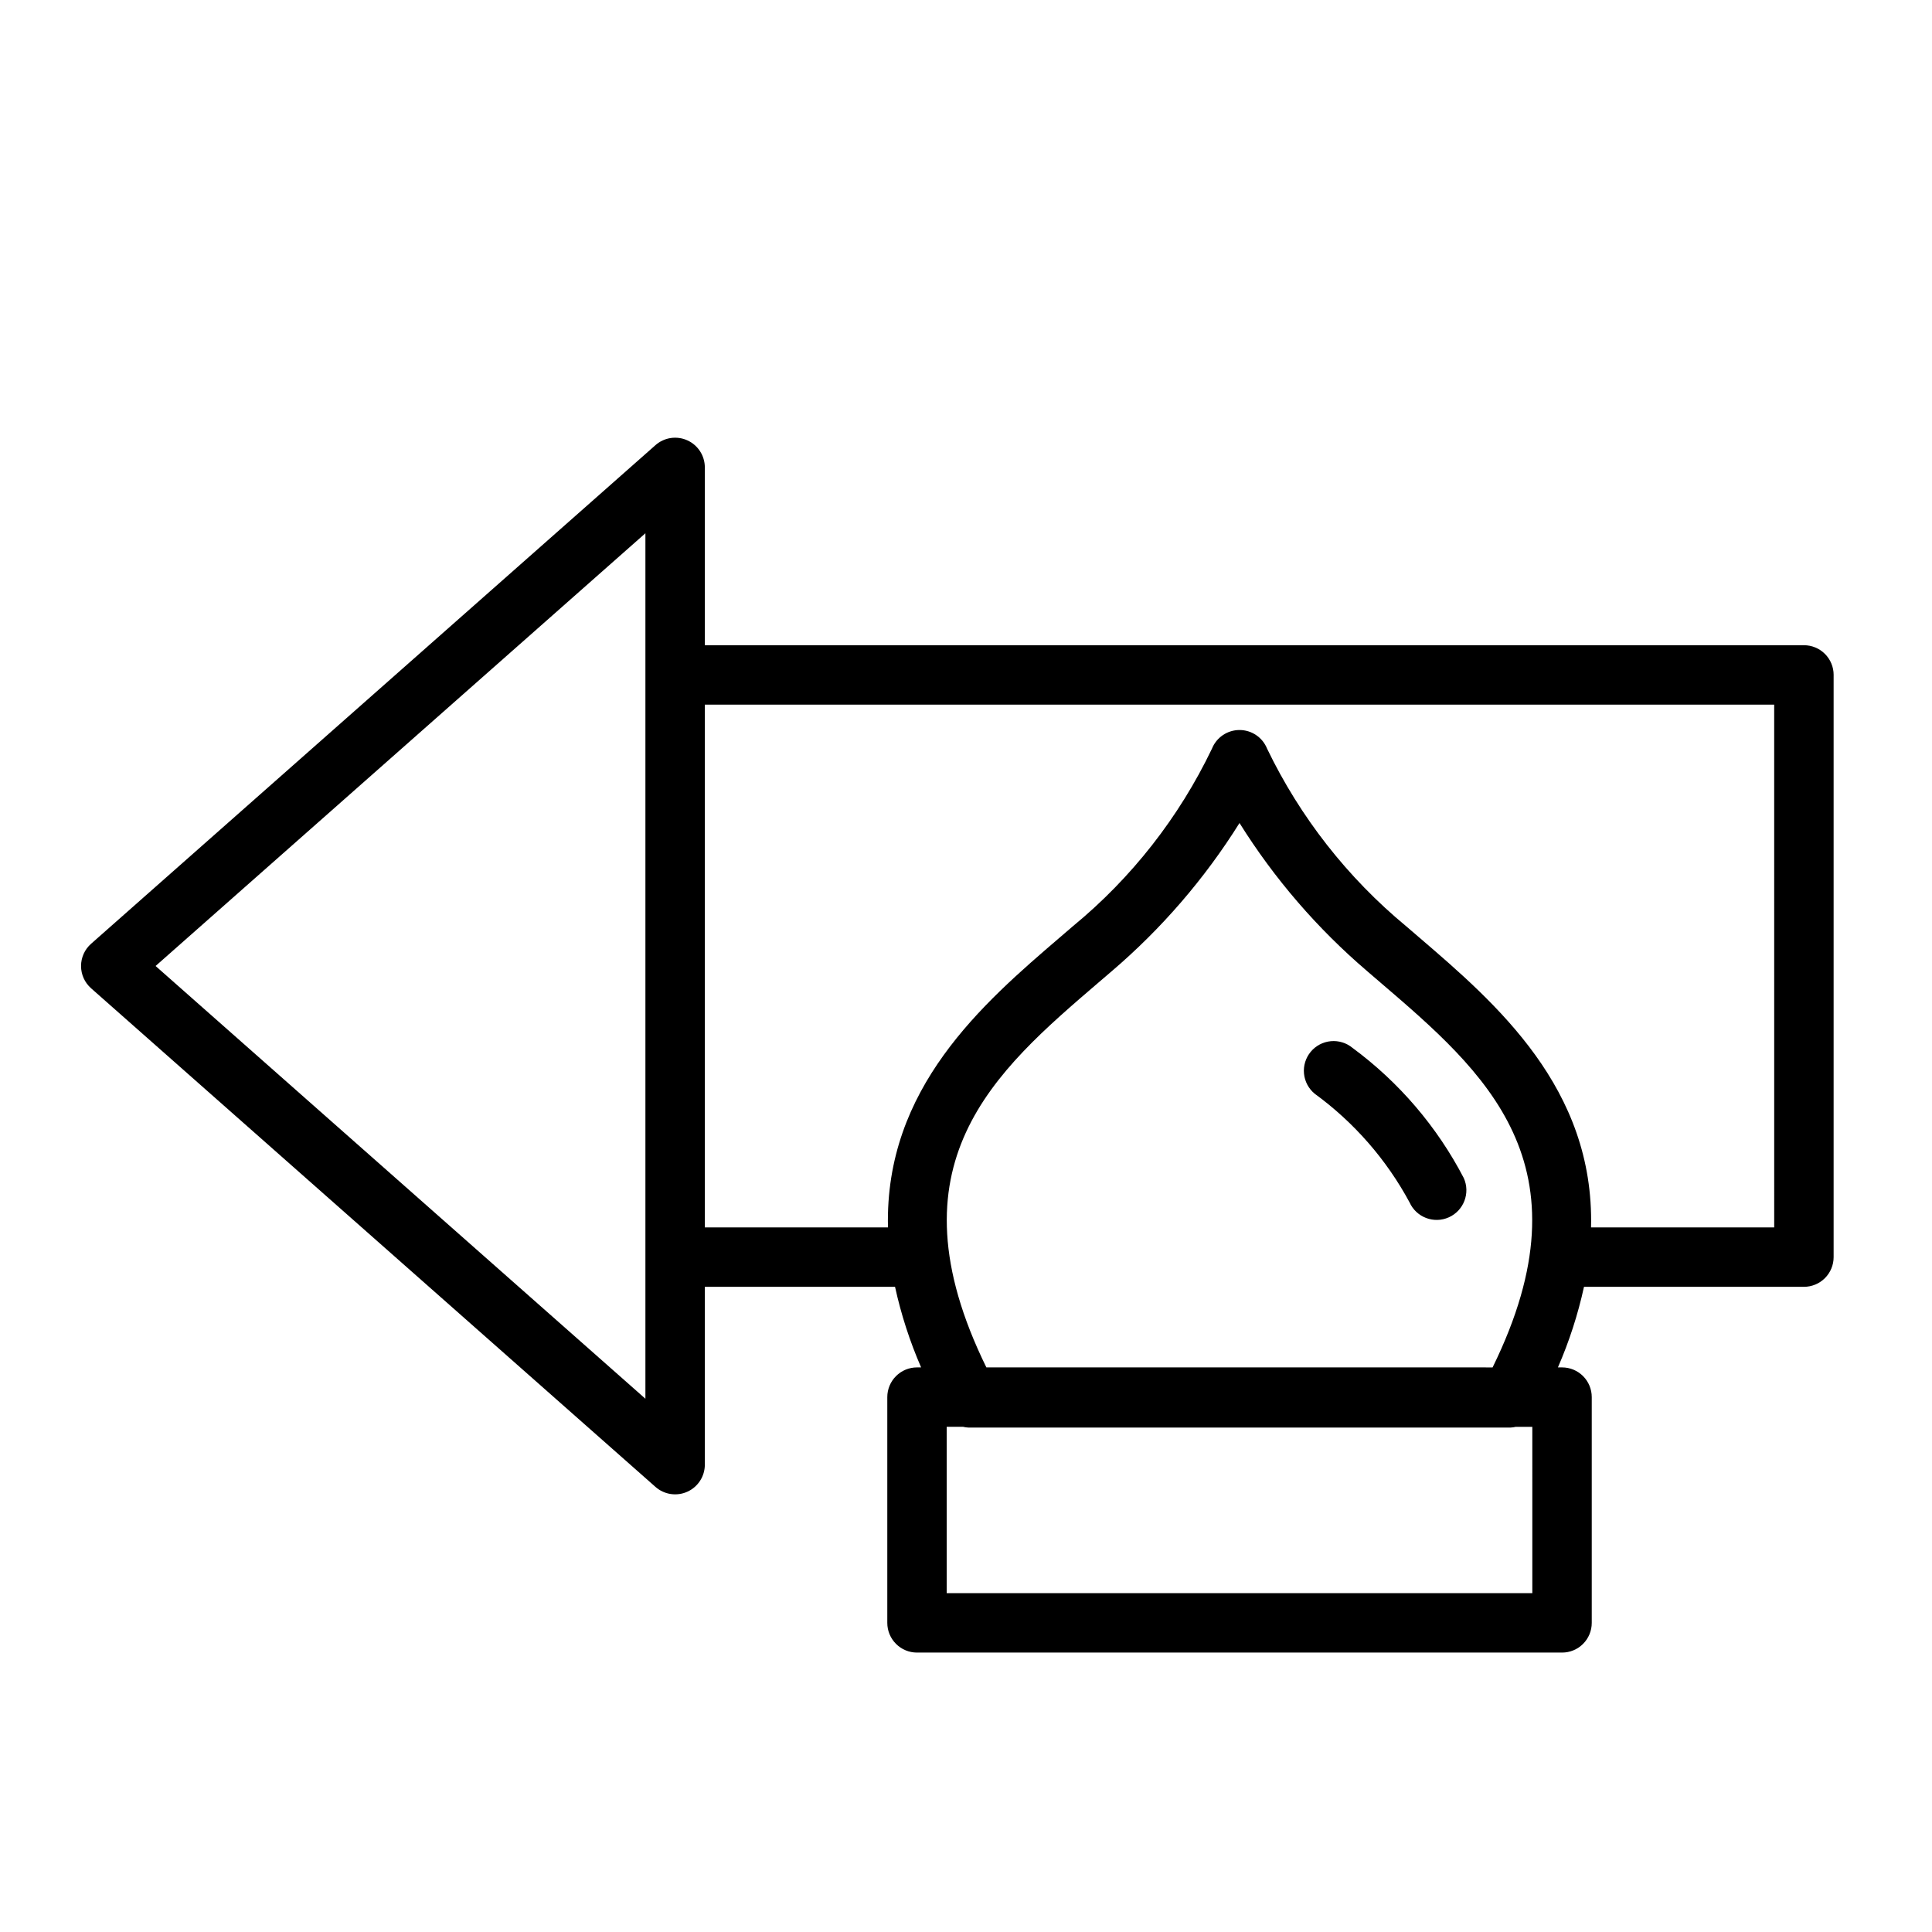 <?xml version="1.0" encoding="UTF-8"?>
<!-- Uploaded to: SVG Repo, www.svgrepo.com, Generator: SVG Repo Mixer Tools -->
<svg fill="#000000" width="800px" height="800px" version="1.1" viewBox="144 144 512 512" xmlns="http://www.w3.org/2000/svg">
 <path d="m527.96 466.6c-3.965 1.781-8.625 0.012-10.41-3.953-6.121-11.355-14.711-21.195-25.137-28.797-1.617-1.328-2.641-3.246-2.84-5.332-0.203-2.082 0.438-4.16 1.77-5.773 1.336-1.613 3.258-2.629 5.344-2.82 2.082-0.191 4.16 0.453 5.766 1.793 12.32 9.094 22.395 20.887 29.461 34.473 1.781 3.965 0.012 8.625-3.953 10.41zm101.97-143.74v154.29c0 2.086-0.828 4.09-2.305 5.566-1.477 1.477-3.481 2.305-5.57 2.305h-58.281c-1.602 7.324-3.918 14.477-6.91 21.355h1.094c2.09 0 4.094 0.828 5.57 2.305 1.477 1.477 2.305 3.481 2.301 5.566v59.832c0.004 2.09-0.824 4.09-2.301 5.566-1.477 1.477-3.481 2.309-5.57 2.305h-170.94c-2.09 0.004-4.094-0.828-5.566-2.305-1.477-1.477-2.309-3.477-2.309-5.566v-59.832c0-2.086 0.832-4.09 2.309-5.566 1.473-1.477 3.477-2.305 5.566-2.305h1.086c-2.992-6.879-5.305-14.031-6.91-21.355h-50.41v47.125h0.004c0 3.094-1.816 5.902-4.637 7.176-2.824 1.273-6.129 0.77-8.449-1.281l-149.57-132.14h0.004c-1.691-1.492-2.66-3.641-2.66-5.894 0-2.258 0.969-4.406 2.66-5.898l149.57-132.14h-0.004c2.32-2.047 5.625-2.547 8.445-1.277 2.824 1.273 4.637 4.078 4.641 7.176v47.121h291.27c2.09 0 4.094 0.828 5.57 2.305 1.477 1.477 2.305 3.481 2.305 5.57zm-314.89 154.29v-191.83l-129.81 114.68 129.81 114.68zm235.04 44.973h-4.348v-0.004c-0.477 0.113-0.965 0.18-1.457 0.203h-143.6c-0.492-0.023-0.98-0.09-1.457-0.203h-4.336v44.09h155.2zm-10.527-15.742c26.434-53.859-2.137-78.367-29.809-102.07l-3.375-2.898v-0.004c-13.234-11.293-24.664-24.547-33.887-39.301-9.227 14.754-20.66 28.004-33.895 39.301l-3.383 2.898c-27.668 23.707-56.234 48.207-29.805 102.07zm74.625-175.65h-283.39v138.54h48.535c-0.891-36.848 25.059-59.285 45.641-76.922l3.344-2.875c15.574-12.809 28.156-28.867 36.867-47.055 1.191-2.988 4.082-4.953 7.305-4.957 3.219-0.004 6.113 1.953 7.312 4.941 8.754 18.164 21.332 34.219 36.867 47.07l3.336 2.867c20.59 17.645 46.539 40.082 45.648 76.93h48.539z"/>
</svg>